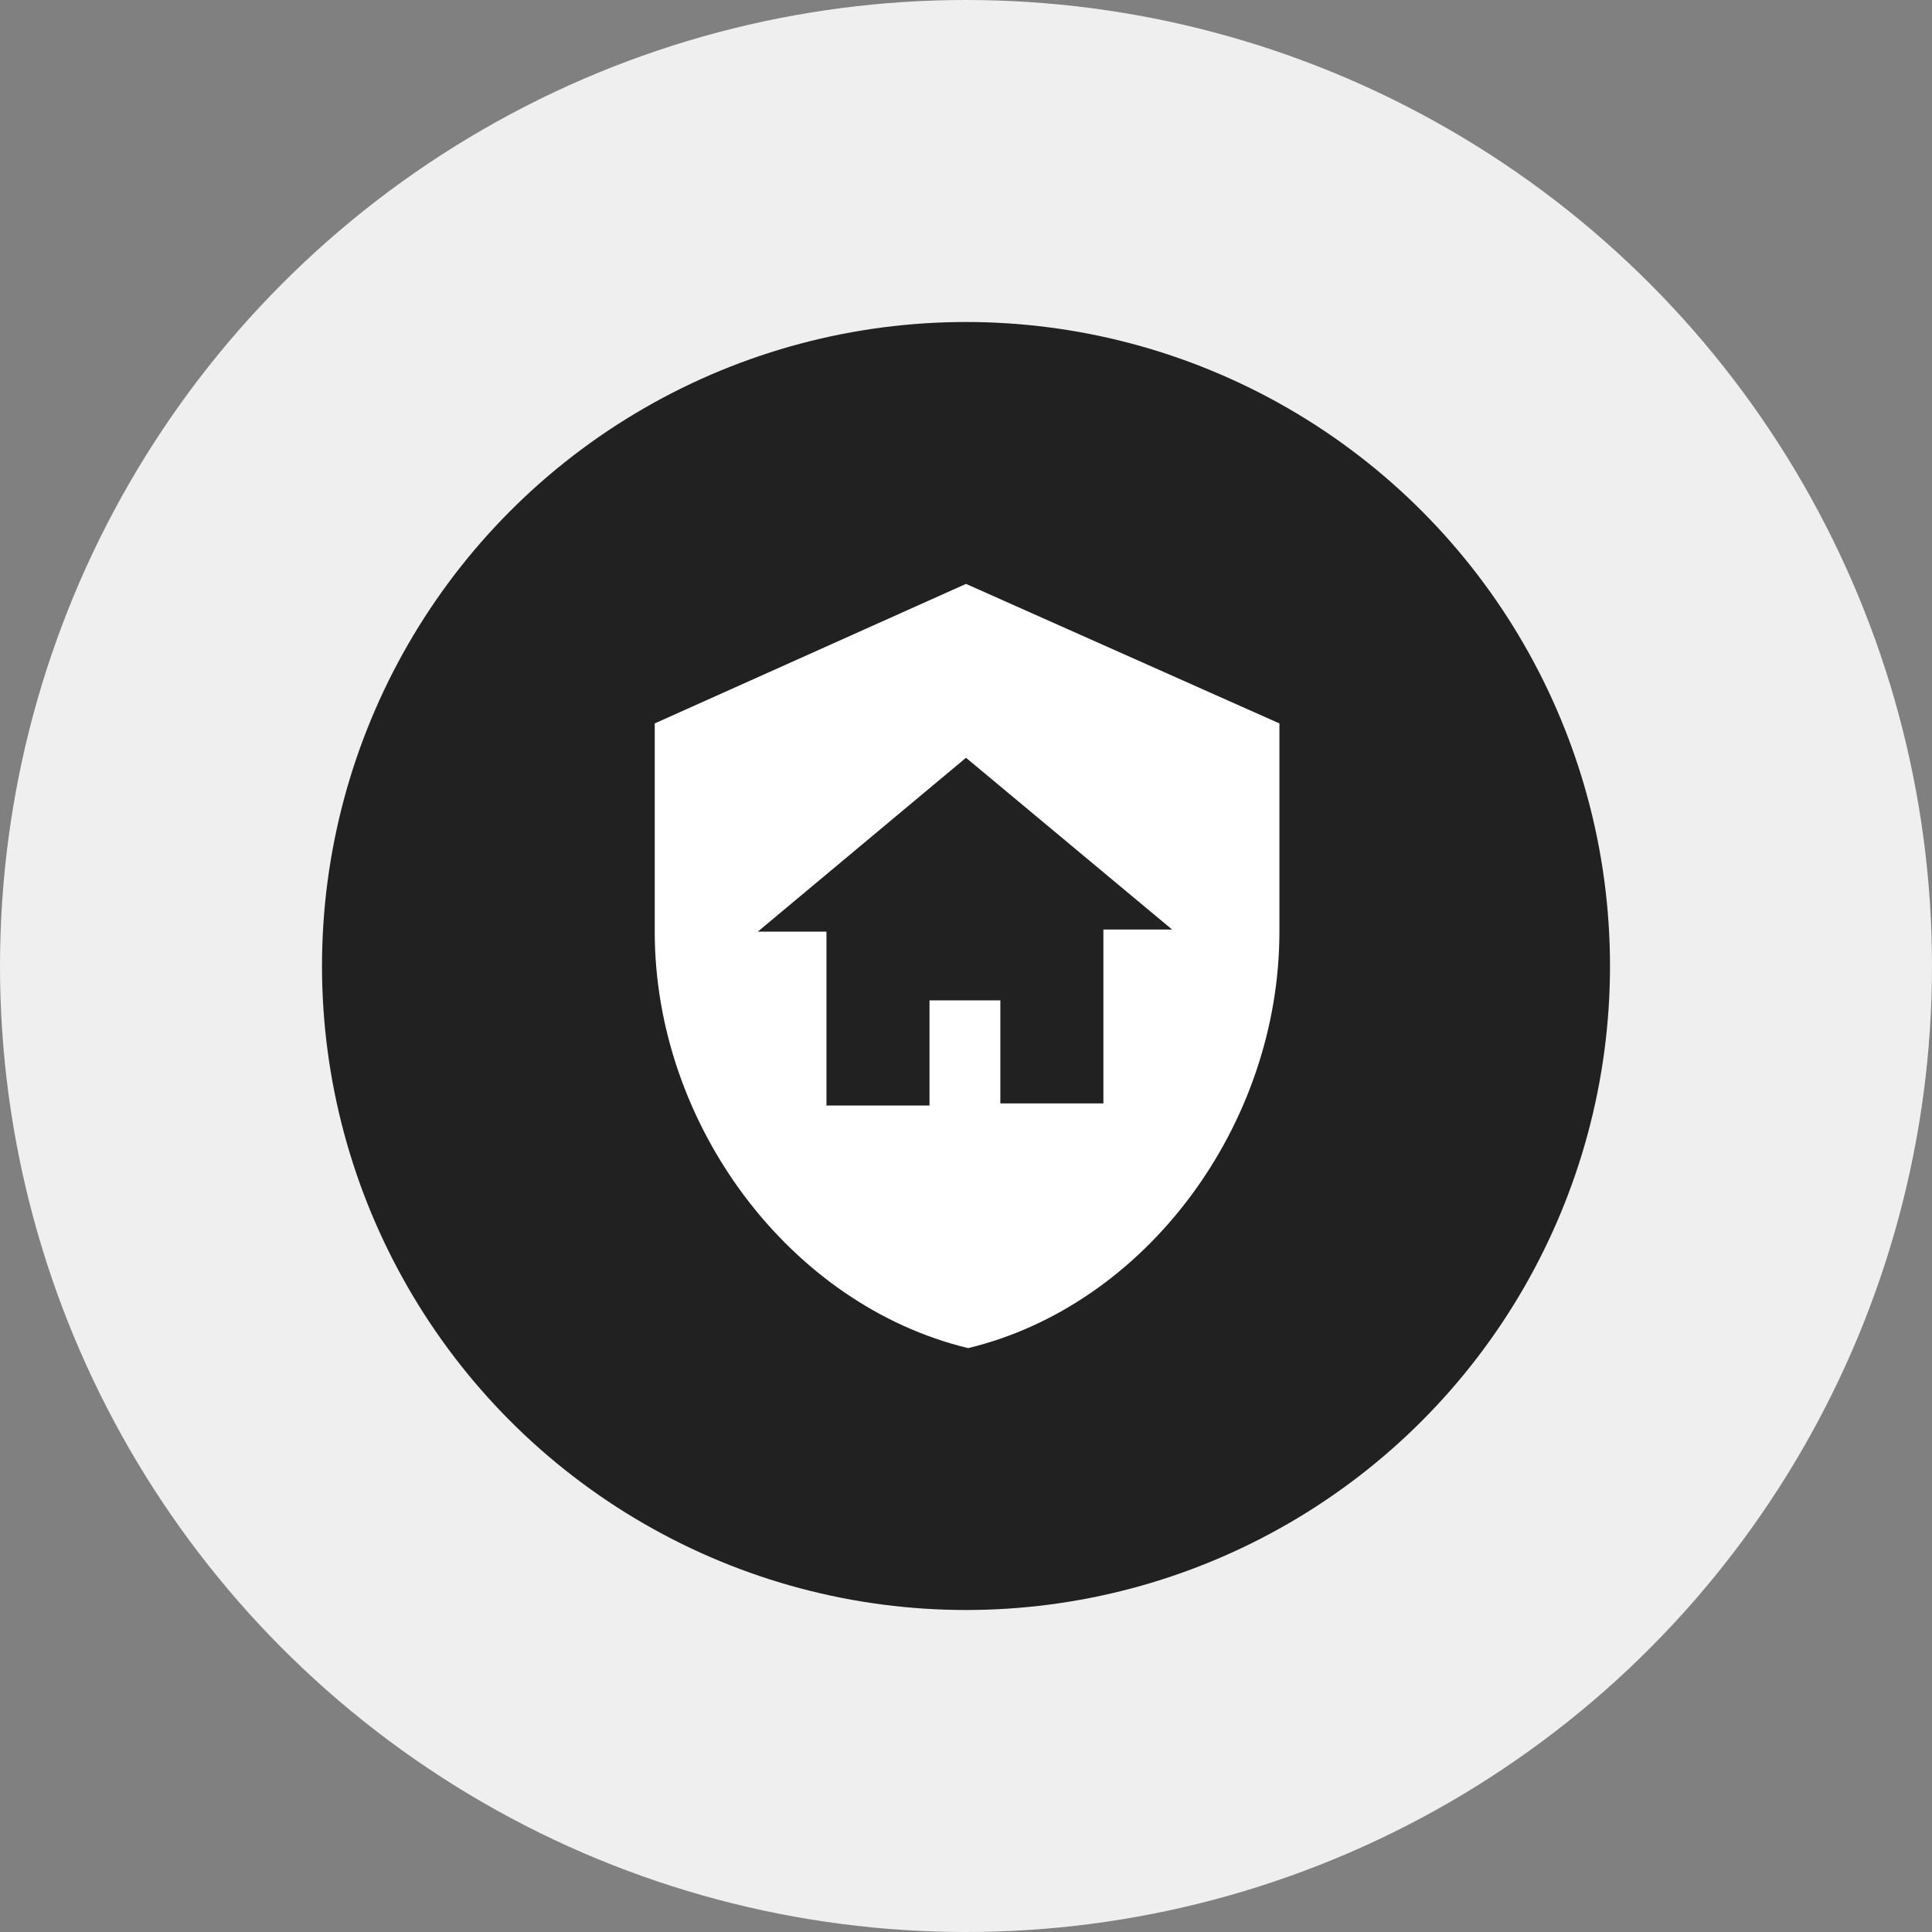 <?xml version="1.0" encoding="UTF-8"?>
<svg id="Layer_1" data-name="Layer 1" xmlns="http://www.w3.org/2000/svg" version="1.1" viewBox="0 0 90 90">
  <rect x="0" y="0" width="90" height="90" fill="#808080" stroke="none"/>
  <defs>
    <style>
      .cls-1 {
        fill: #212121;
      }

      .cls-1, .cls-2, .cls-3 {
        stroke-width: 0px;
      }

      .cls-2 {
        fill: #efefef;
      }

      .cls-3 {
        fill: #fff;
      }
    </style>
  </defs>
  <circle id="Ellipse_32" data-name="Ellipse 32" class="cls-2" cx="45" cy="45" r="45"/>
  <circle id="Ellipse_27" data-name="Ellipse 27" class="cls-1" cx="45" cy="45" r="30"/>
  <path id="shield-home" class="cls-3" d="M43.4,46.6h3.2v4.8h4.8v-8.1h3.2l-9.6-8-9.7,8.1h3.2v8.1h4.8v-4.9M45,27.2l14.6,6.5v9.7c0,9-6.2,17.4-14.5,19.4-8.3-2-14.6-10.4-14.6-19.4v-9.7l14.5-6.5Z"/>
</svg>